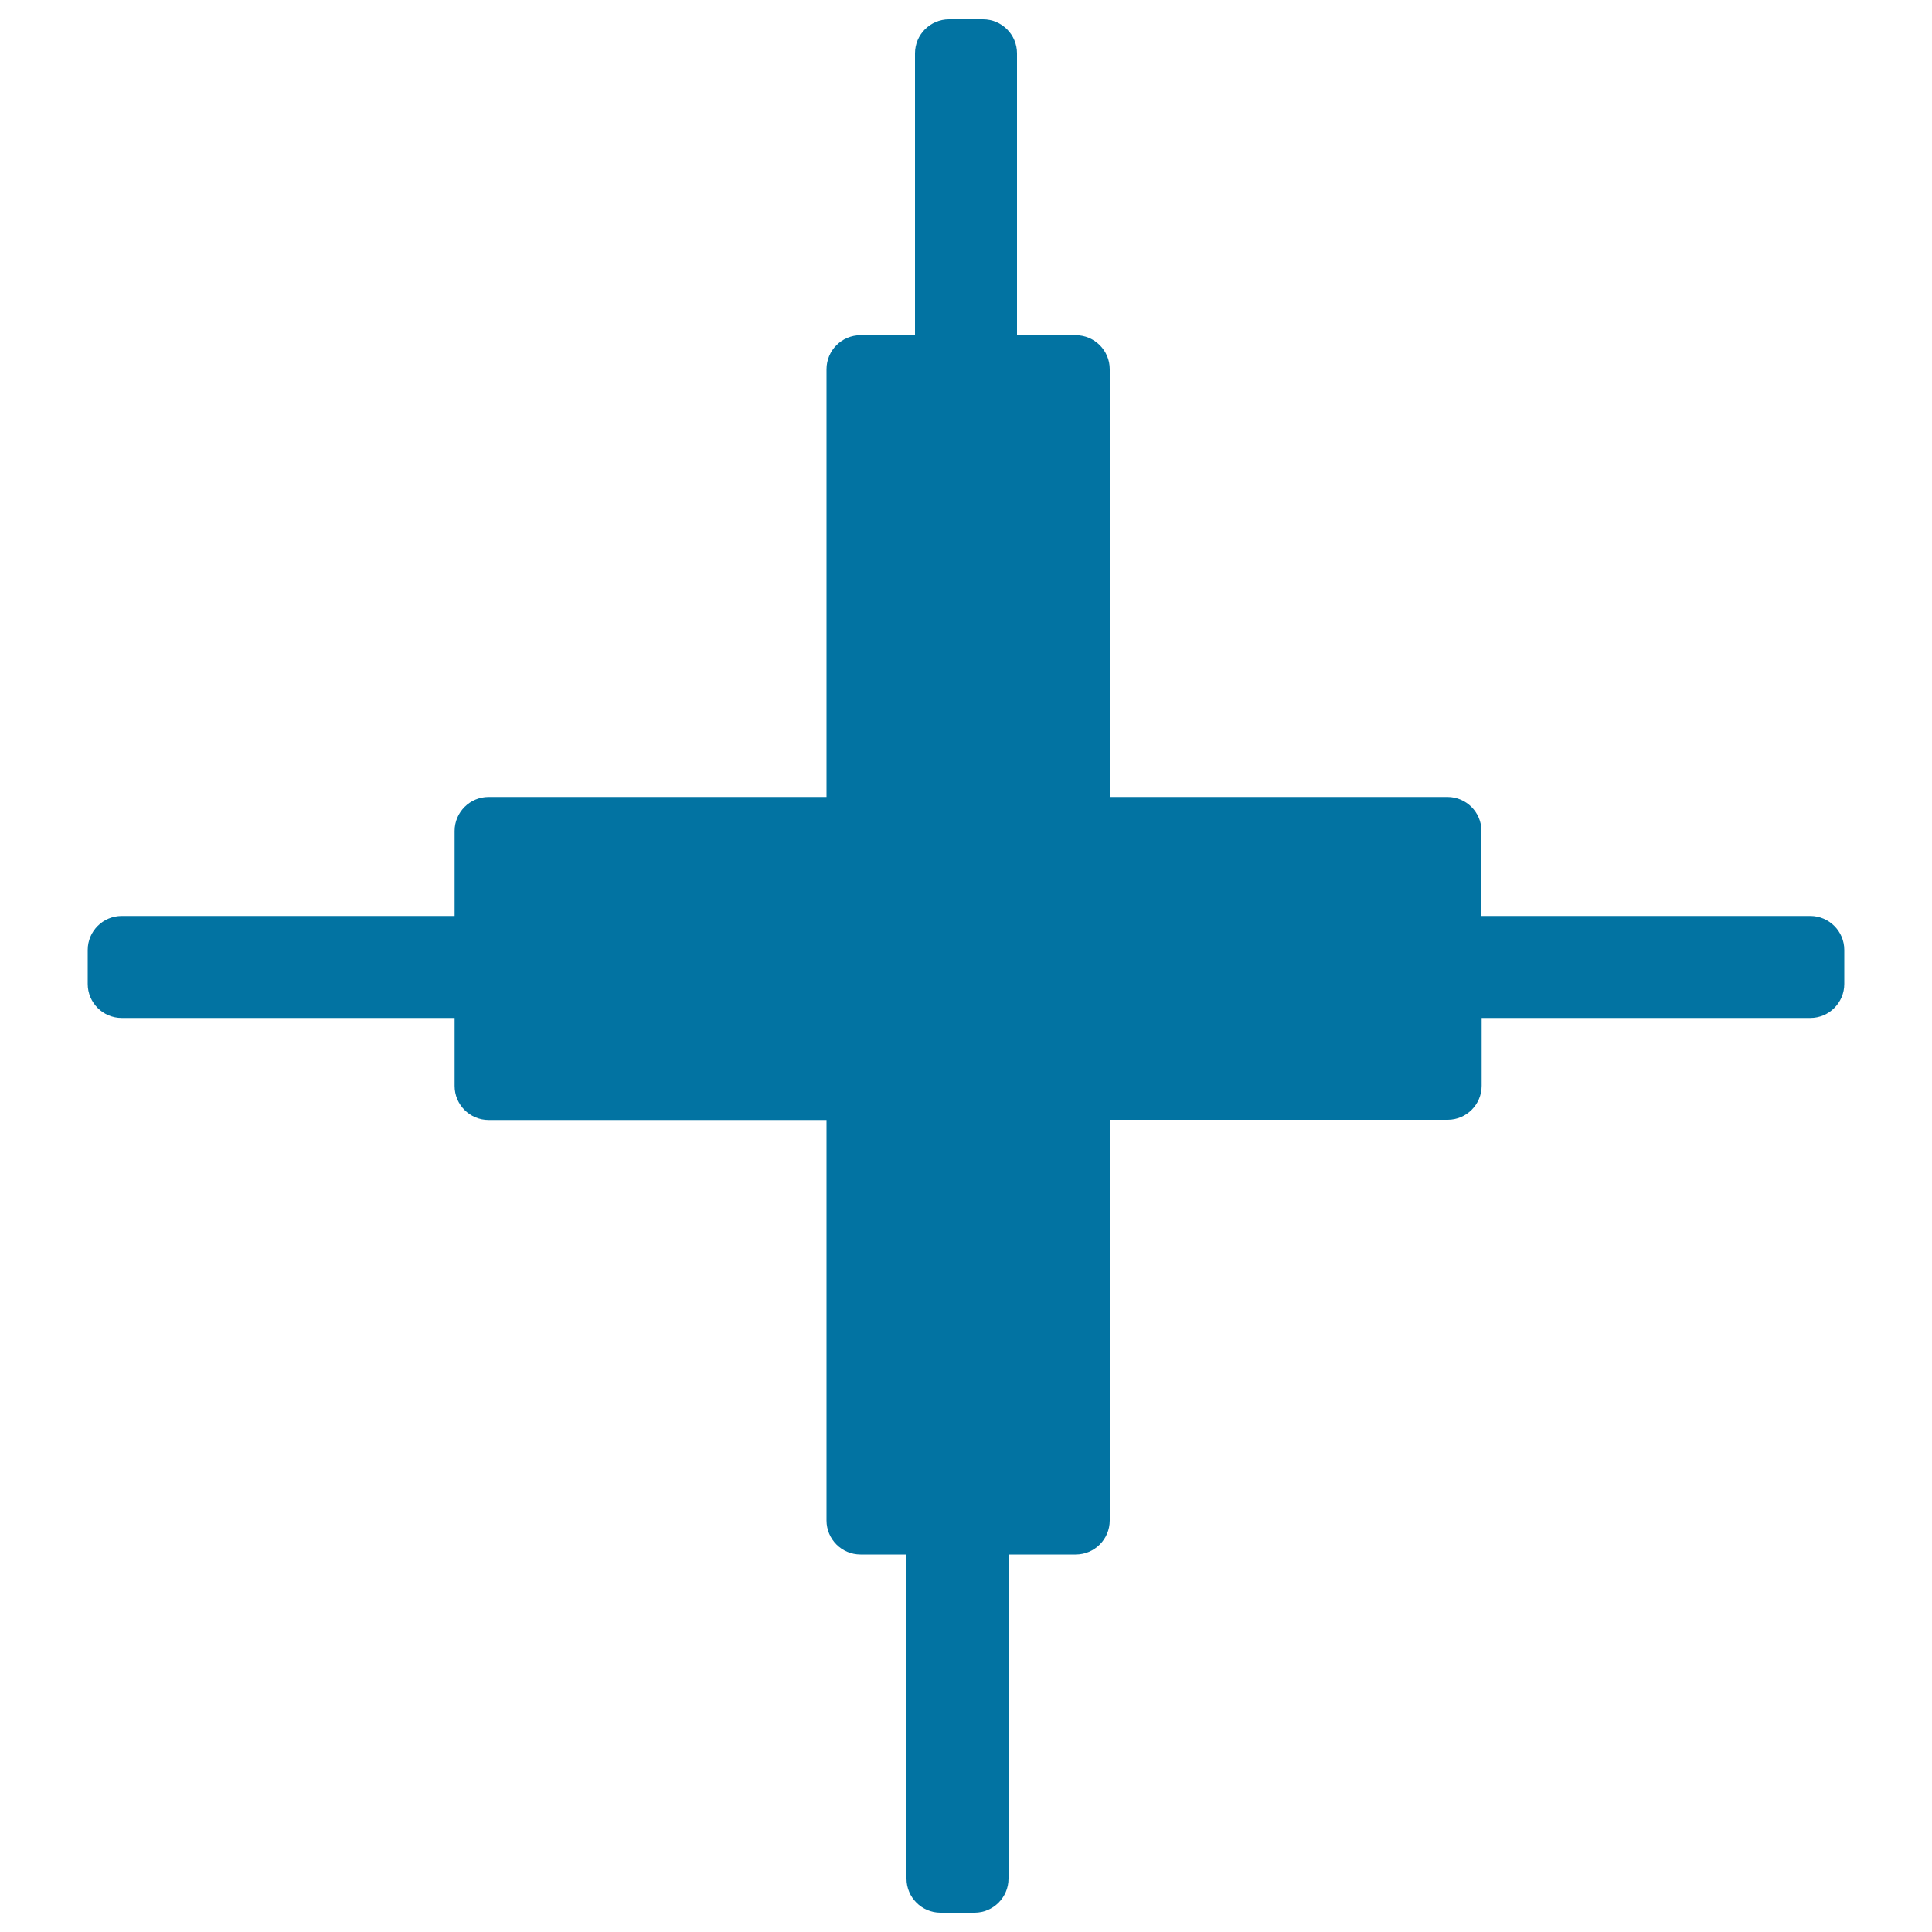 <svg xmlns="http://www.w3.org/2000/svg" viewBox="0 0 1000 1000" style="fill:#0273a2">
<title>Network Node SVG icon</title>
<g><path d="M954.6,491.7v17.6c0,9.7-7.9,17.6-17.6,17.6H766.9V562c0,9.7-7.9,17.6-17.6,17.6H574.4V787c0,9.7-7.9,17.6-17.6,17.6H522v167.8c0,9.7-7.9,17.6-17.6,17.6h-17.6c-9.7,0-17.6-7.9-17.6-17.6V804.6h-23.8c-9.7,0-17.6-7.9-17.6-17.6V579.7H252.9c-9.7,0-17.6-7.9-17.6-17.6v-35.2H63c-9.7,0-17.6-7.9-17.6-17.6v-17.6c0-9.7,7.9-17.6,17.6-17.6h172.3v-44c0-9.7,7.9-17.6,17.6-17.6h174.9V191.1c0-9.7,7.9-17.6,17.6-17.6h28.2V27.6c0-9.7,7.9-17.6,17.6-17.6h17.6c9.7,0,17.6,7.9,17.6,17.6v145.9h30.4c9.7,0,17.6,7.9,17.6,17.6v221.4h174.8c9.7,0,17.6,7.9,17.6,17.6v44H937C946.7,474.1,954.6,482,954.6,491.7z"/></g>
</svg>